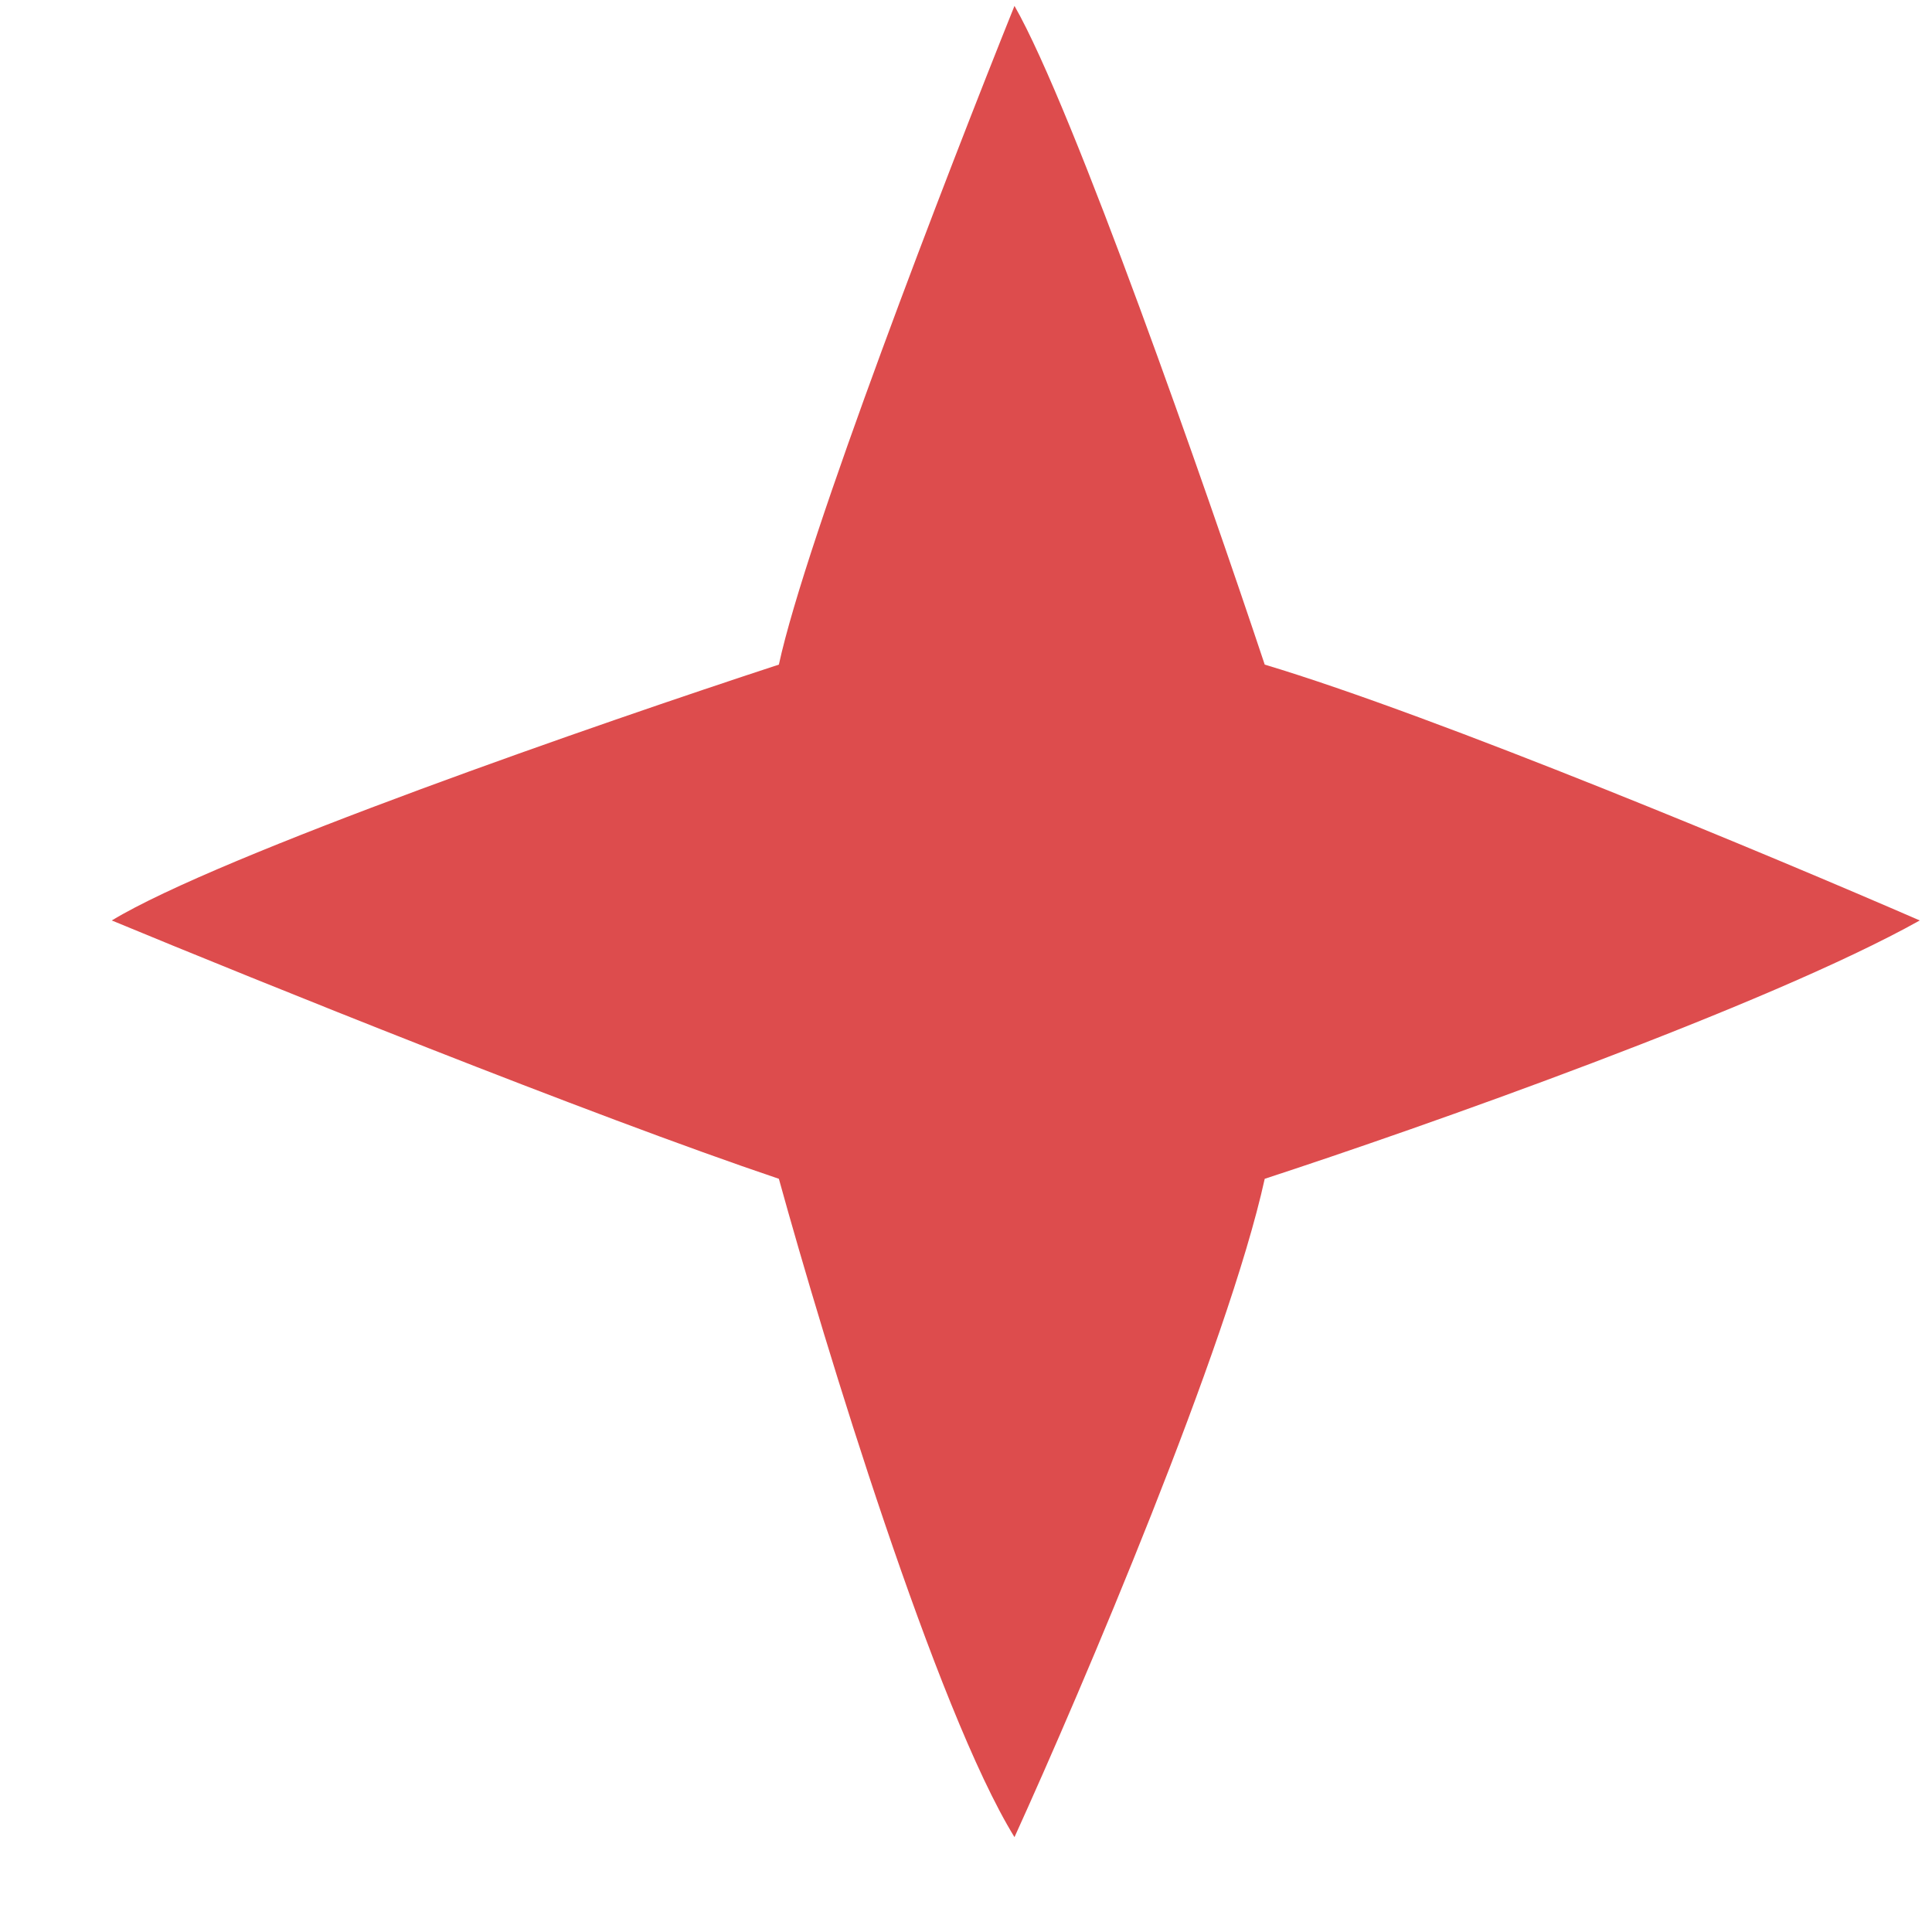<svg width="21" height="21" viewBox="0 0 21 21" fill="none" xmlns="http://www.w3.org/2000/svg">
<g clip-path="url(#clip0_57_126)">
<path d="M8.466 7.224C8.76 5.863 10.296 1.883 11.027 0.064C11.668 1.183 13.107 5.304 13.747 7.224C15.618 7.785 19.273 9.312 20.867 10.005C19.206 10.934 15.428 12.264 13.747 12.813C13.348 14.628 11.768 18.34 11.027 19.969C10.176 18.586 8.965 14.622 8.466 12.813C6.417 12.122 2.778 10.653 1.215 10.005C2.392 9.292 6.54 7.854 8.466 7.224Z" fill="#DD4C4D"/>
</g>
<defs>
<clipPath id="clip0_57_126">
<rect width="20" height="20" fill="white" transform="translate(0.934 0.016)"/>
</clipPath>
</defs>
</svg>
